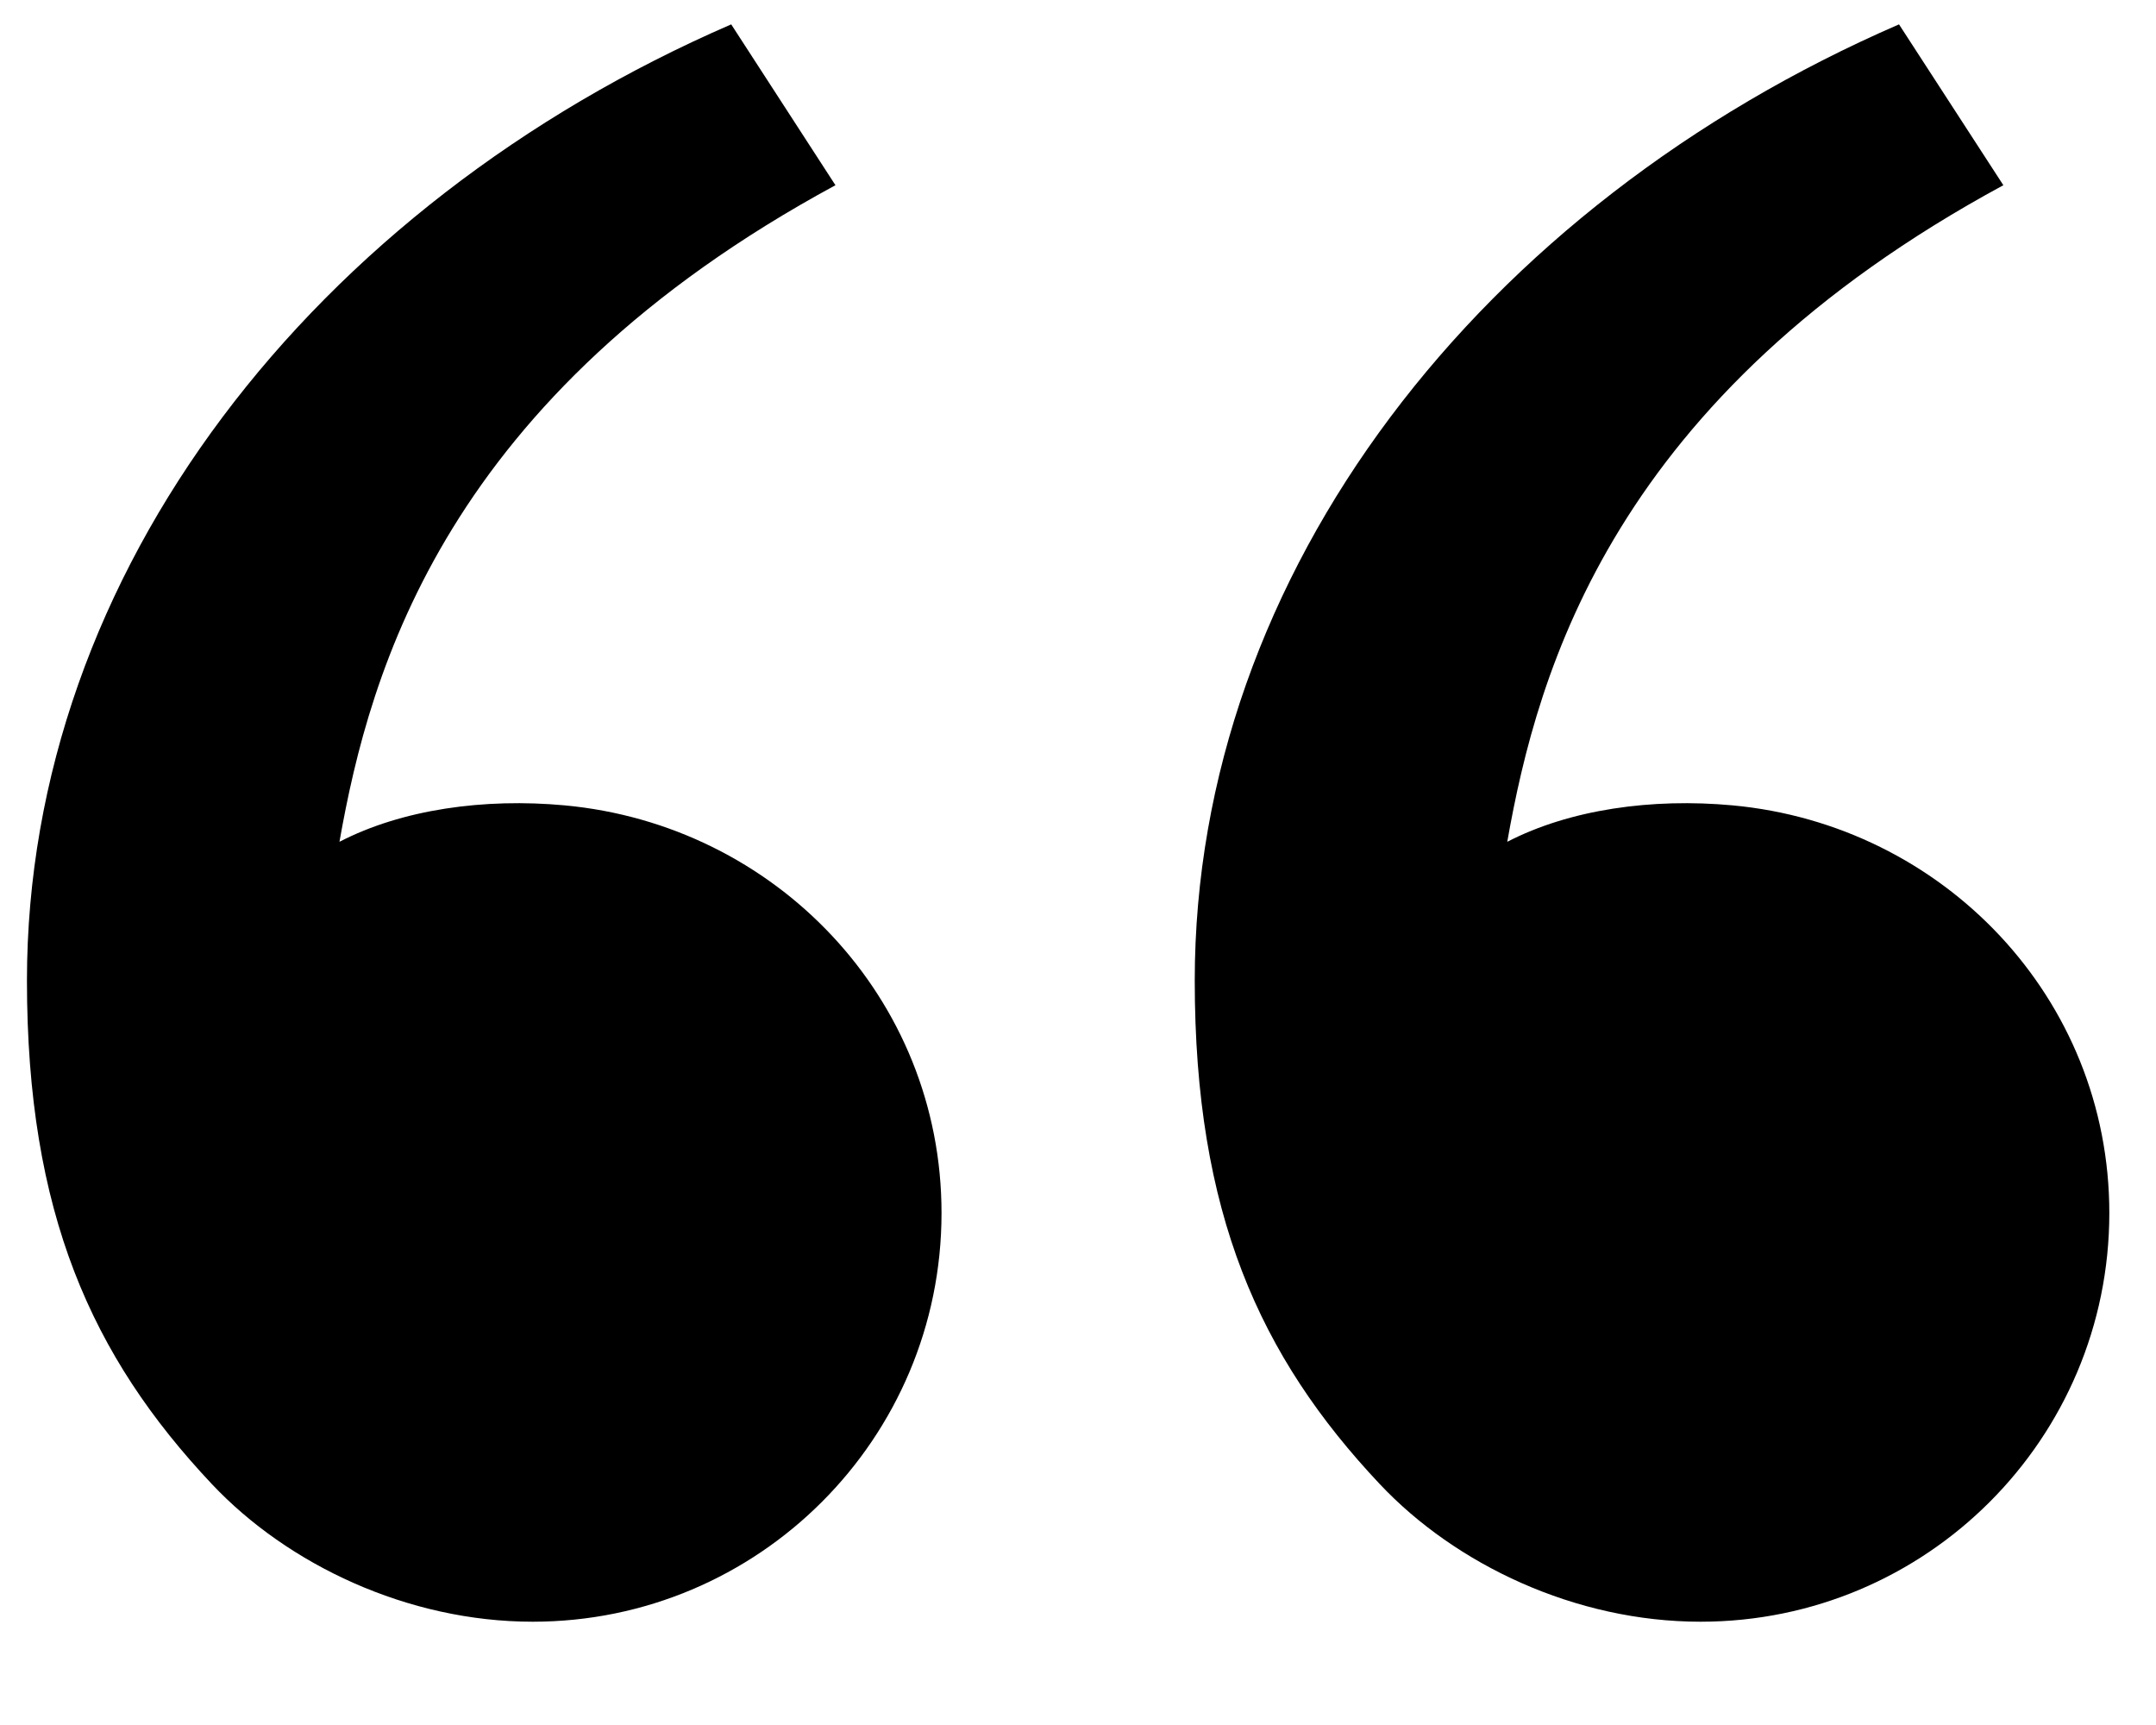 <svg width="20" height="16" viewBox="0 0 20 16" fill="none" xmlns="http://www.w3.org/2000/svg">
<path d="M1.965 13.765C0.849 12.58 0.25 11.251 0.25 9.095C0.25 5.304 2.911 1.905 6.783 0.226L7.75 1.718C4.137 3.673 3.431 6.209 3.149 7.808C3.73 7.507 4.492 7.401 5.238 7.47C7.193 7.651 8.734 9.256 8.734 11.251C8.734 13.345 7.036 15.042 4.942 15.042C3.78 15.042 2.668 14.511 1.965 13.765ZM12.799 13.765C11.683 12.58 11.083 11.251 11.083 9.095C11.083 5.304 13.745 1.905 17.616 0.226L18.584 1.718C14.97 3.673 14.264 6.209 13.982 7.808C14.564 7.507 15.325 7.401 16.072 7.47C18.026 7.651 19.567 9.256 19.567 11.251C19.567 13.345 17.87 15.042 15.775 15.042C14.613 15.042 13.501 14.511 12.799 13.765Z" fill="black"/>
</svg>
